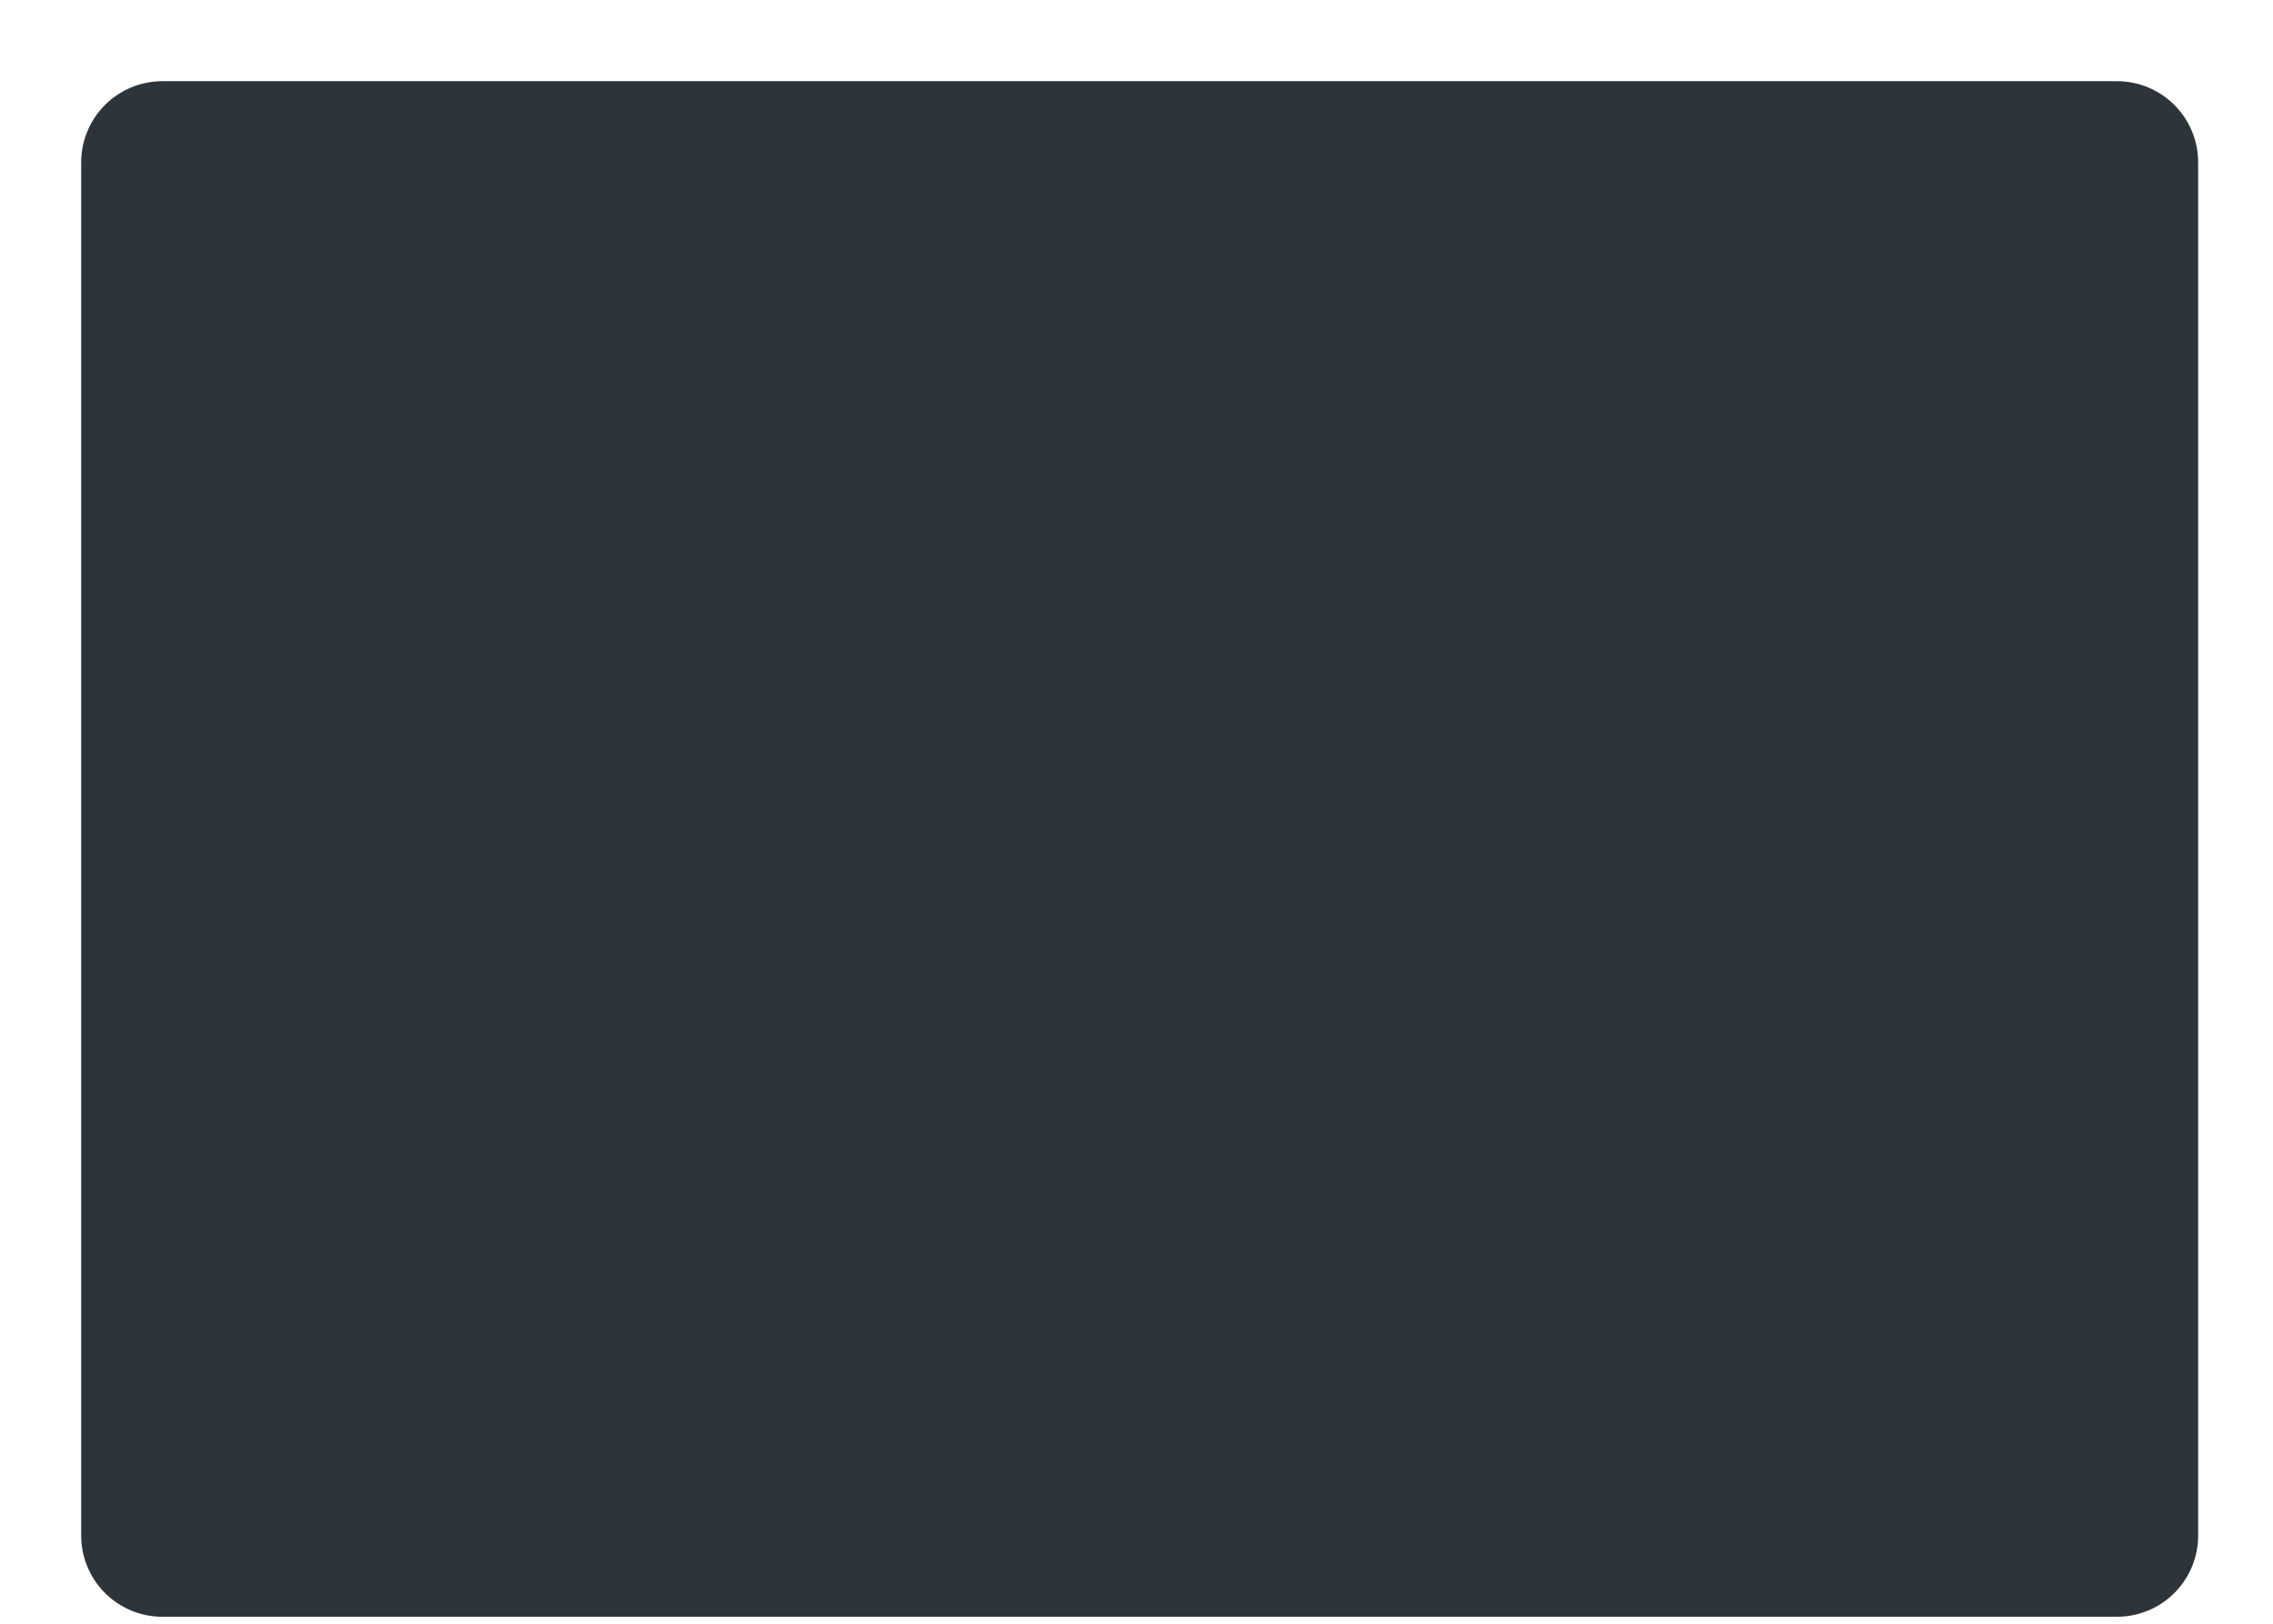 <?xml version="1.0" encoding="utf-8"?>
<svg xmlns="http://www.w3.org/2000/svg" fill="none" height="100%" overflow="visible" preserveAspectRatio="none" style="display: block;" viewBox="0 0 14 10" width="100%">
<path d="M13.039 1H1V9.457H13.039V1Z" fill="#2E353A" id="Vector" stroke="#2E353A" stroke-linecap="round" stroke-linejoin="round"/>
</svg>